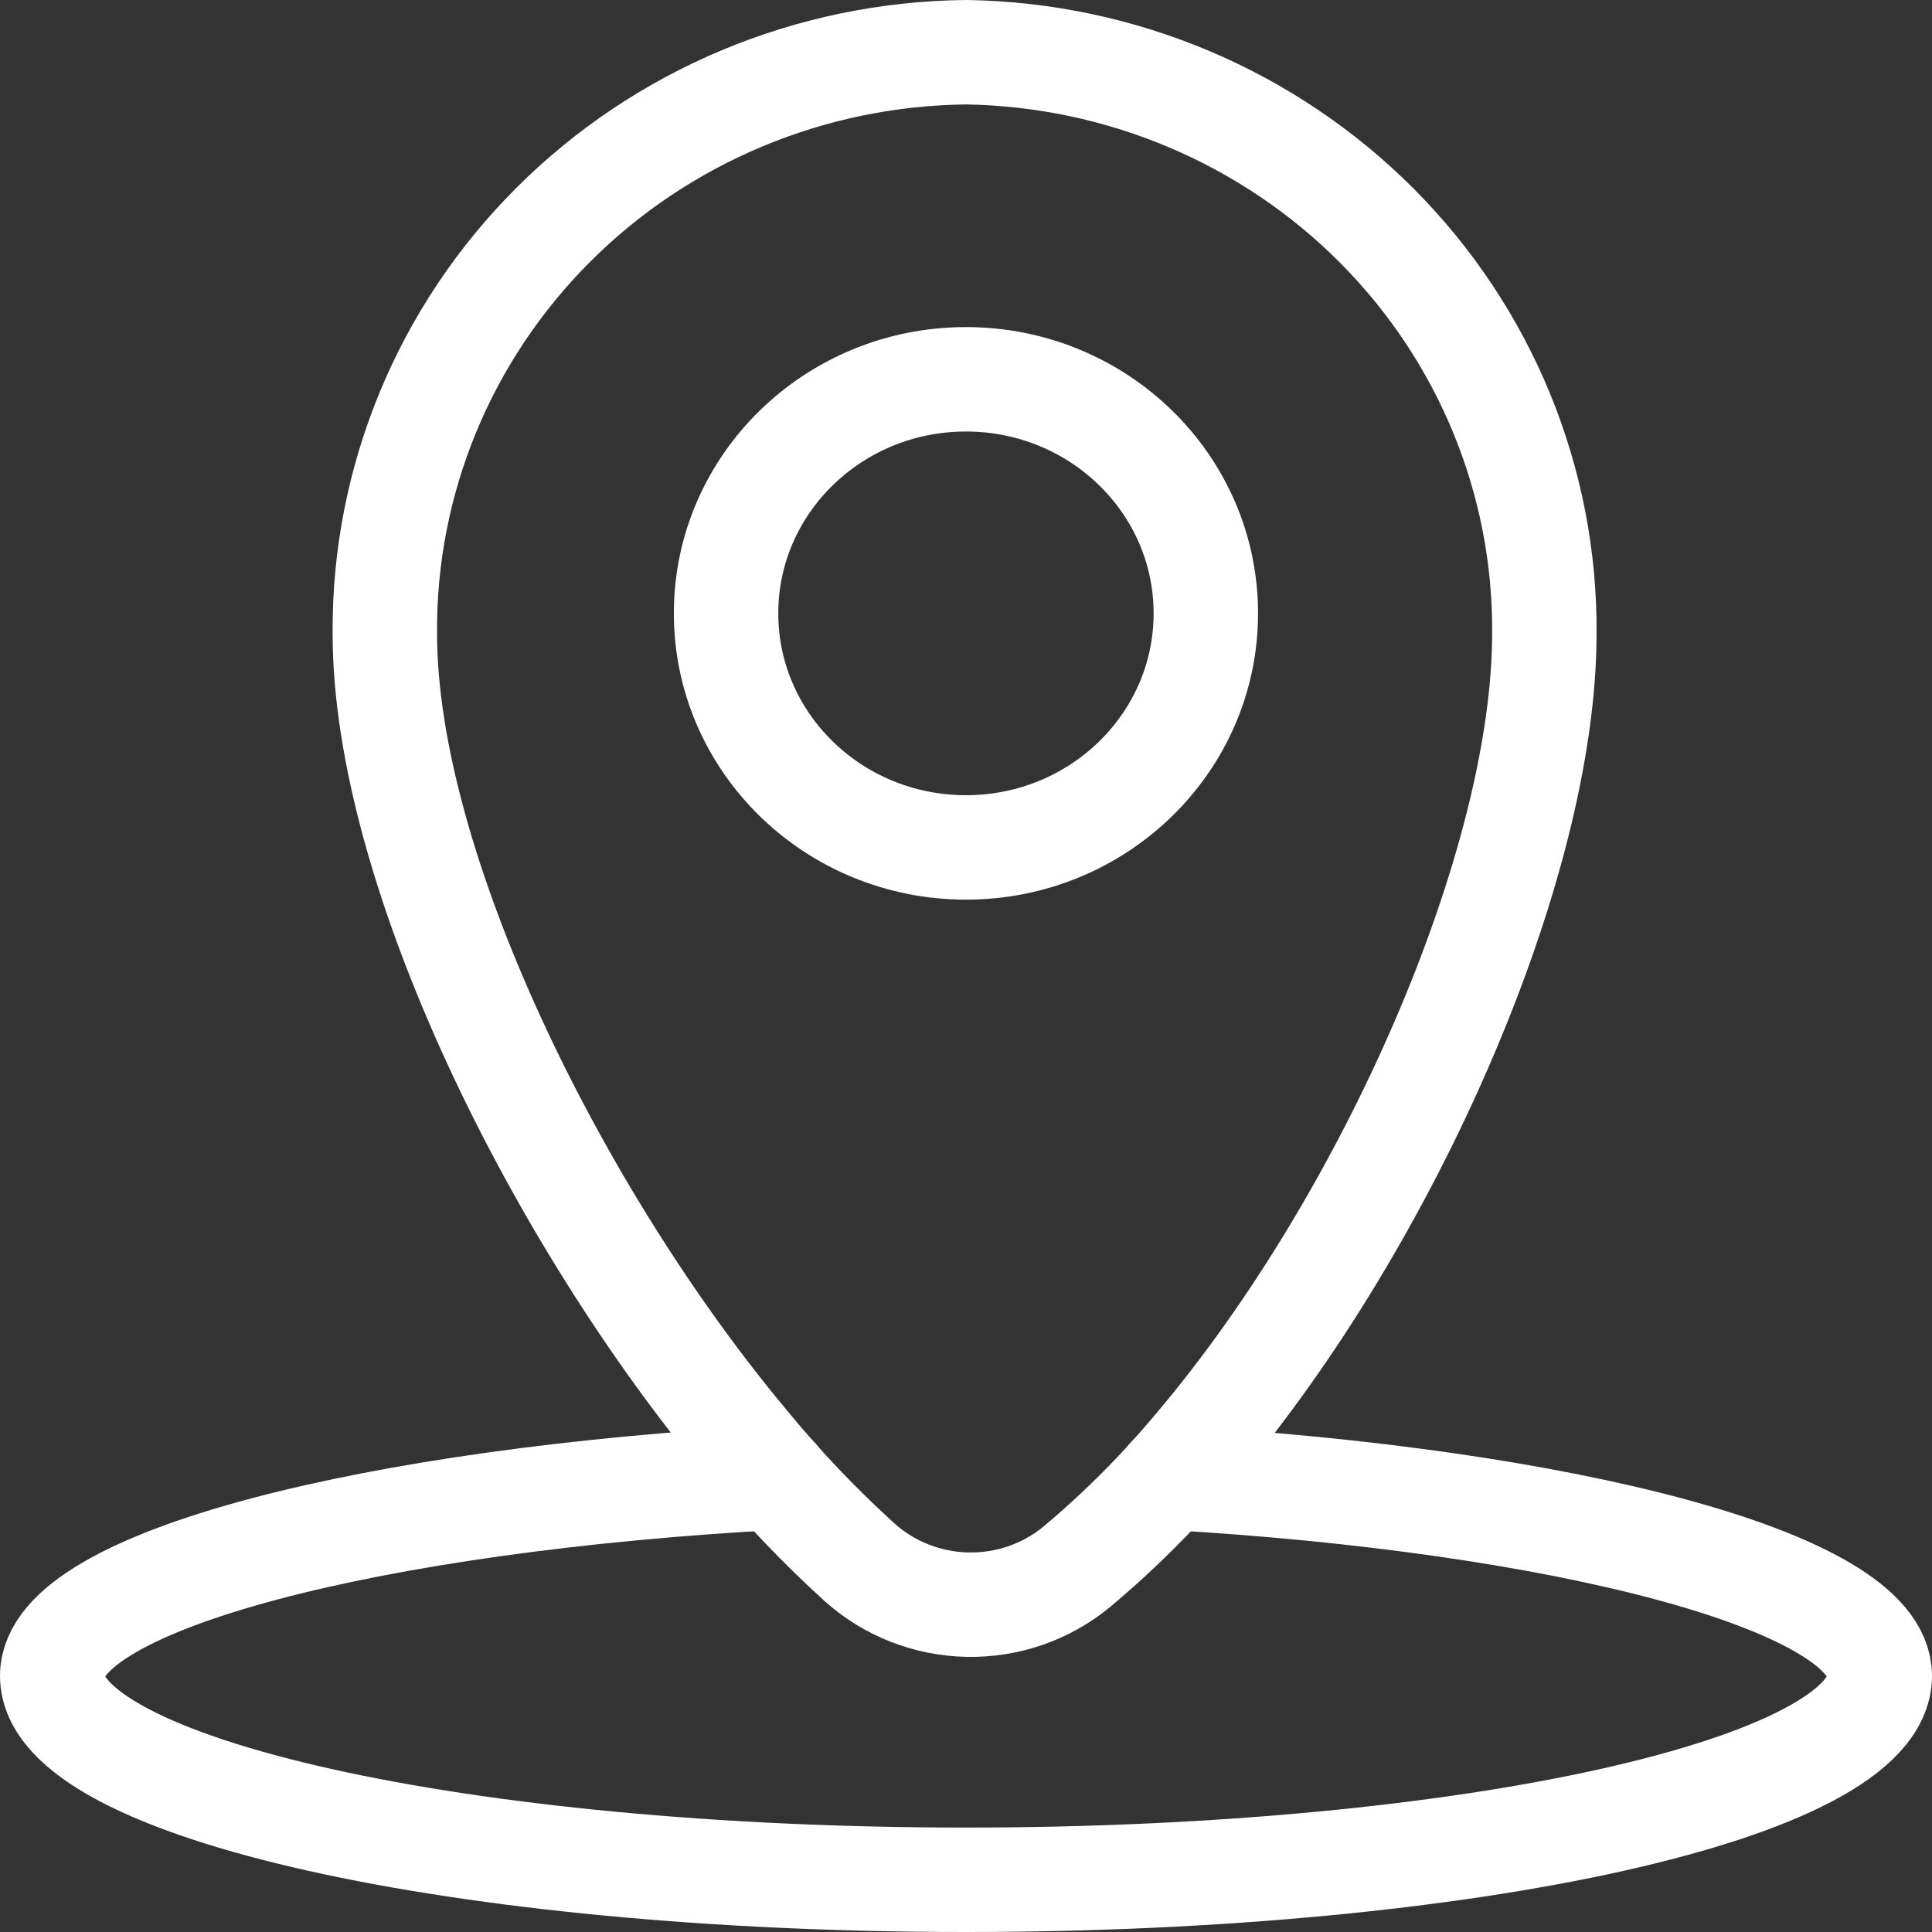 <?xml version="1.0" encoding="UTF-8"?> <svg xmlns="http://www.w3.org/2000/svg" width="37" height="37" viewBox="0 0 37 37" fill="none"><rect x="0" y="0" width="37" height="37" fill="#333333" stroke="none"/> <path d="M18.499 16.229C21.036 16.229 23.093 14.222 23.093 11.746C23.093 9.271 21.036 7.264 18.499 7.264C15.962 7.264 13.905 9.271 13.905 11.746C13.905 14.222 15.962 16.229 18.499 16.229Z" stroke="white" stroke-width="2" stroke-linecap="round" stroke-linejoin="round"></path> <path d="M22.394 28.3C29.894 28.73 36 30.277 36 32.094C36 34.244 28.163 36 18.5 36C8.838 36 1 34.244 1 32.094C1 30.252 7.25 28.711 14.863 28.3" stroke="white" stroke-width="2" stroke-linecap="round" stroke-linejoin="round"></path> <path d="M29.576 12.132C29.576 16.572 26.607 23.339 22.92 27.698C22.225 28.534 21.455 29.307 20.62 30.007C20.034 30.49 19.29 30.747 18.525 30.731C17.761 30.715 17.028 30.427 16.463 29.921C15.699 29.227 14.987 28.48 14.332 27.686C10.663 23.308 7.37 16.633 7.37 12.132C7.348 9.207 8.507 6.393 10.594 4.307C12.68 2.22 15.524 1.031 18.501 1C21.468 1.045 24.297 2.241 26.372 4.326C28.446 6.411 29.598 9.217 29.576 12.132Z" stroke="white" stroke-width="2" stroke-linecap="round" stroke-linejoin="round"></path> </svg> 